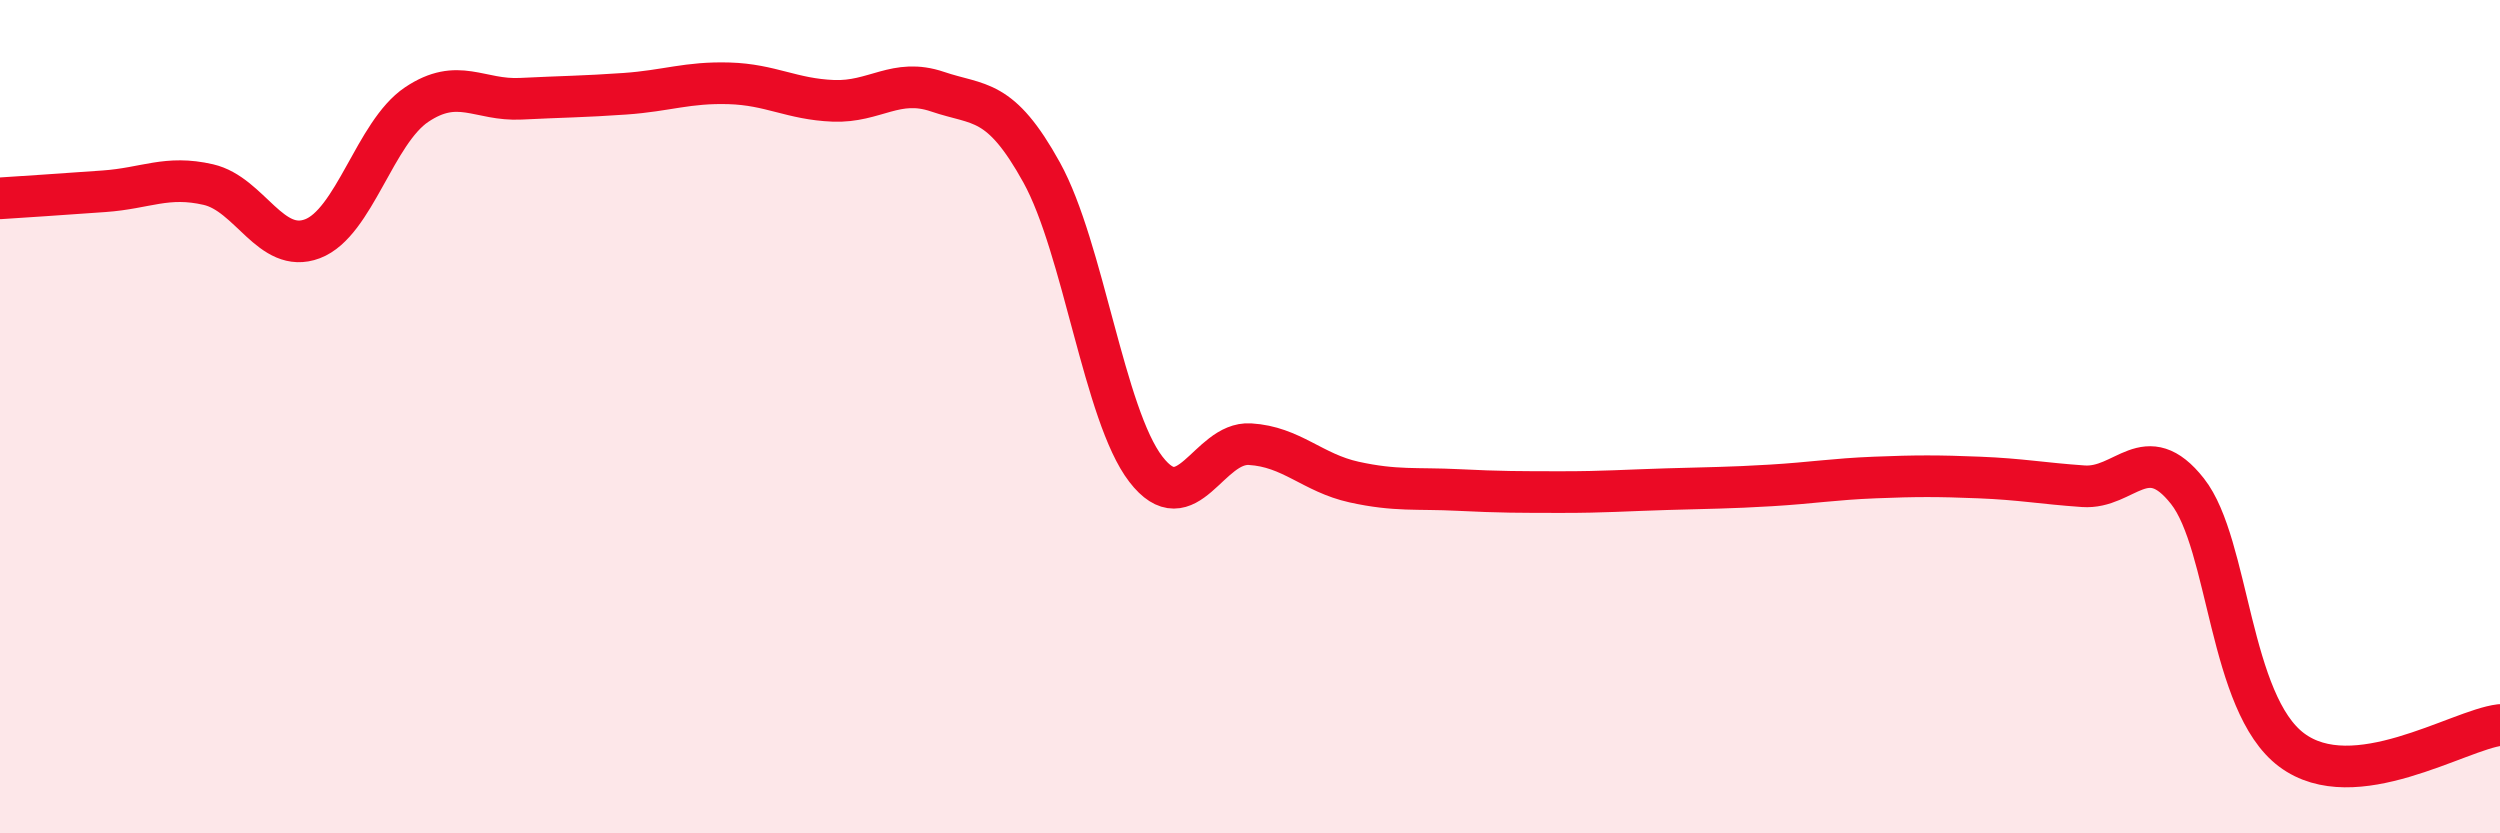 
    <svg width="60" height="20" viewBox="0 0 60 20" xmlns="http://www.w3.org/2000/svg">
      <path
        d="M 0,4.76 C 0.5,4.73 1.5,4.66 2.5,4.59 C 3.5,4.52 4,4.2 5,4.43 C 6,4.66 6.5,6.11 7.5,5.73 C 8.5,5.35 9,3.18 10,2.51 C 11,1.84 11.5,2.42 12.5,2.37 C 13.5,2.32 14,2.32 15,2.25 C 16,2.18 16.5,1.97 17.5,2 C 18.5,2.03 19,2.38 20,2.42 C 21,2.46 21.5,1.86 22.5,2.2 C 23.5,2.54 24,2.33 25,4.14 C 26,5.95 26.5,9.96 27.5,11.26 C 28.5,12.56 29,10.6 30,10.66 C 31,10.72 31.5,11.35 32.5,11.57 C 33.5,11.79 34,11.71 35,11.76 C 36,11.81 36.5,11.81 37.5,11.81 C 38.5,11.81 39,11.77 40,11.74 C 41,11.71 41.5,11.71 42.5,11.65 C 43.5,11.59 44,11.5 45,11.46 C 46,11.42 46.5,11.42 47.5,11.46 C 48.5,11.5 49,11.6 50,11.67 C 51,11.74 51.5,10.52 52.5,11.79 C 53.5,13.06 53.5,16.88 55,18 C 56.5,19.12 59,17.52 60,17.4L60 20L0 20Z"
        fill="#EB0A25"
        opacity="0.1"
        stroke-linecap="round"
        stroke-linejoin="round"
      />
      <path
        d="M 0,4.76 C 0.5,4.73 1.5,4.66 2.5,4.59 C 3.5,4.52 4,4.2 5,4.43 C 6,4.66 6.5,6.11 7.5,5.73 C 8.5,5.35 9,3.18 10,2.51 C 11,1.84 11.5,2.42 12.5,2.37 C 13.5,2.32 14,2.32 15,2.25 C 16,2.18 16.5,1.97 17.5,2 C 18.5,2.03 19,2.38 20,2.42 C 21,2.46 21.5,1.86 22.5,2.2 C 23.5,2.54 24,2.33 25,4.14 C 26,5.95 26.5,9.96 27.5,11.26 C 28.5,12.56 29,10.6 30,10.66 C 31,10.72 31.5,11.35 32.5,11.57 C 33.5,11.79 34,11.71 35,11.76 C 36,11.81 36.5,11.81 37.5,11.81 C 38.5,11.81 39,11.77 40,11.74 C 41,11.71 41.5,11.71 42.5,11.65 C 43.5,11.59 44,11.5 45,11.46 C 46,11.42 46.5,11.42 47.5,11.46 C 48.5,11.5 49,11.6 50,11.67 C 51,11.74 51.5,10.52 52.5,11.79 C 53.5,13.06 53.5,16.88 55,18 C 56.5,19.12 59,17.52 60,17.4"
        stroke="#EB0A25"
        stroke-width="1"
        fill="none"
        stroke-linecap="round"
        stroke-linejoin="round"
      />
    </svg>
  